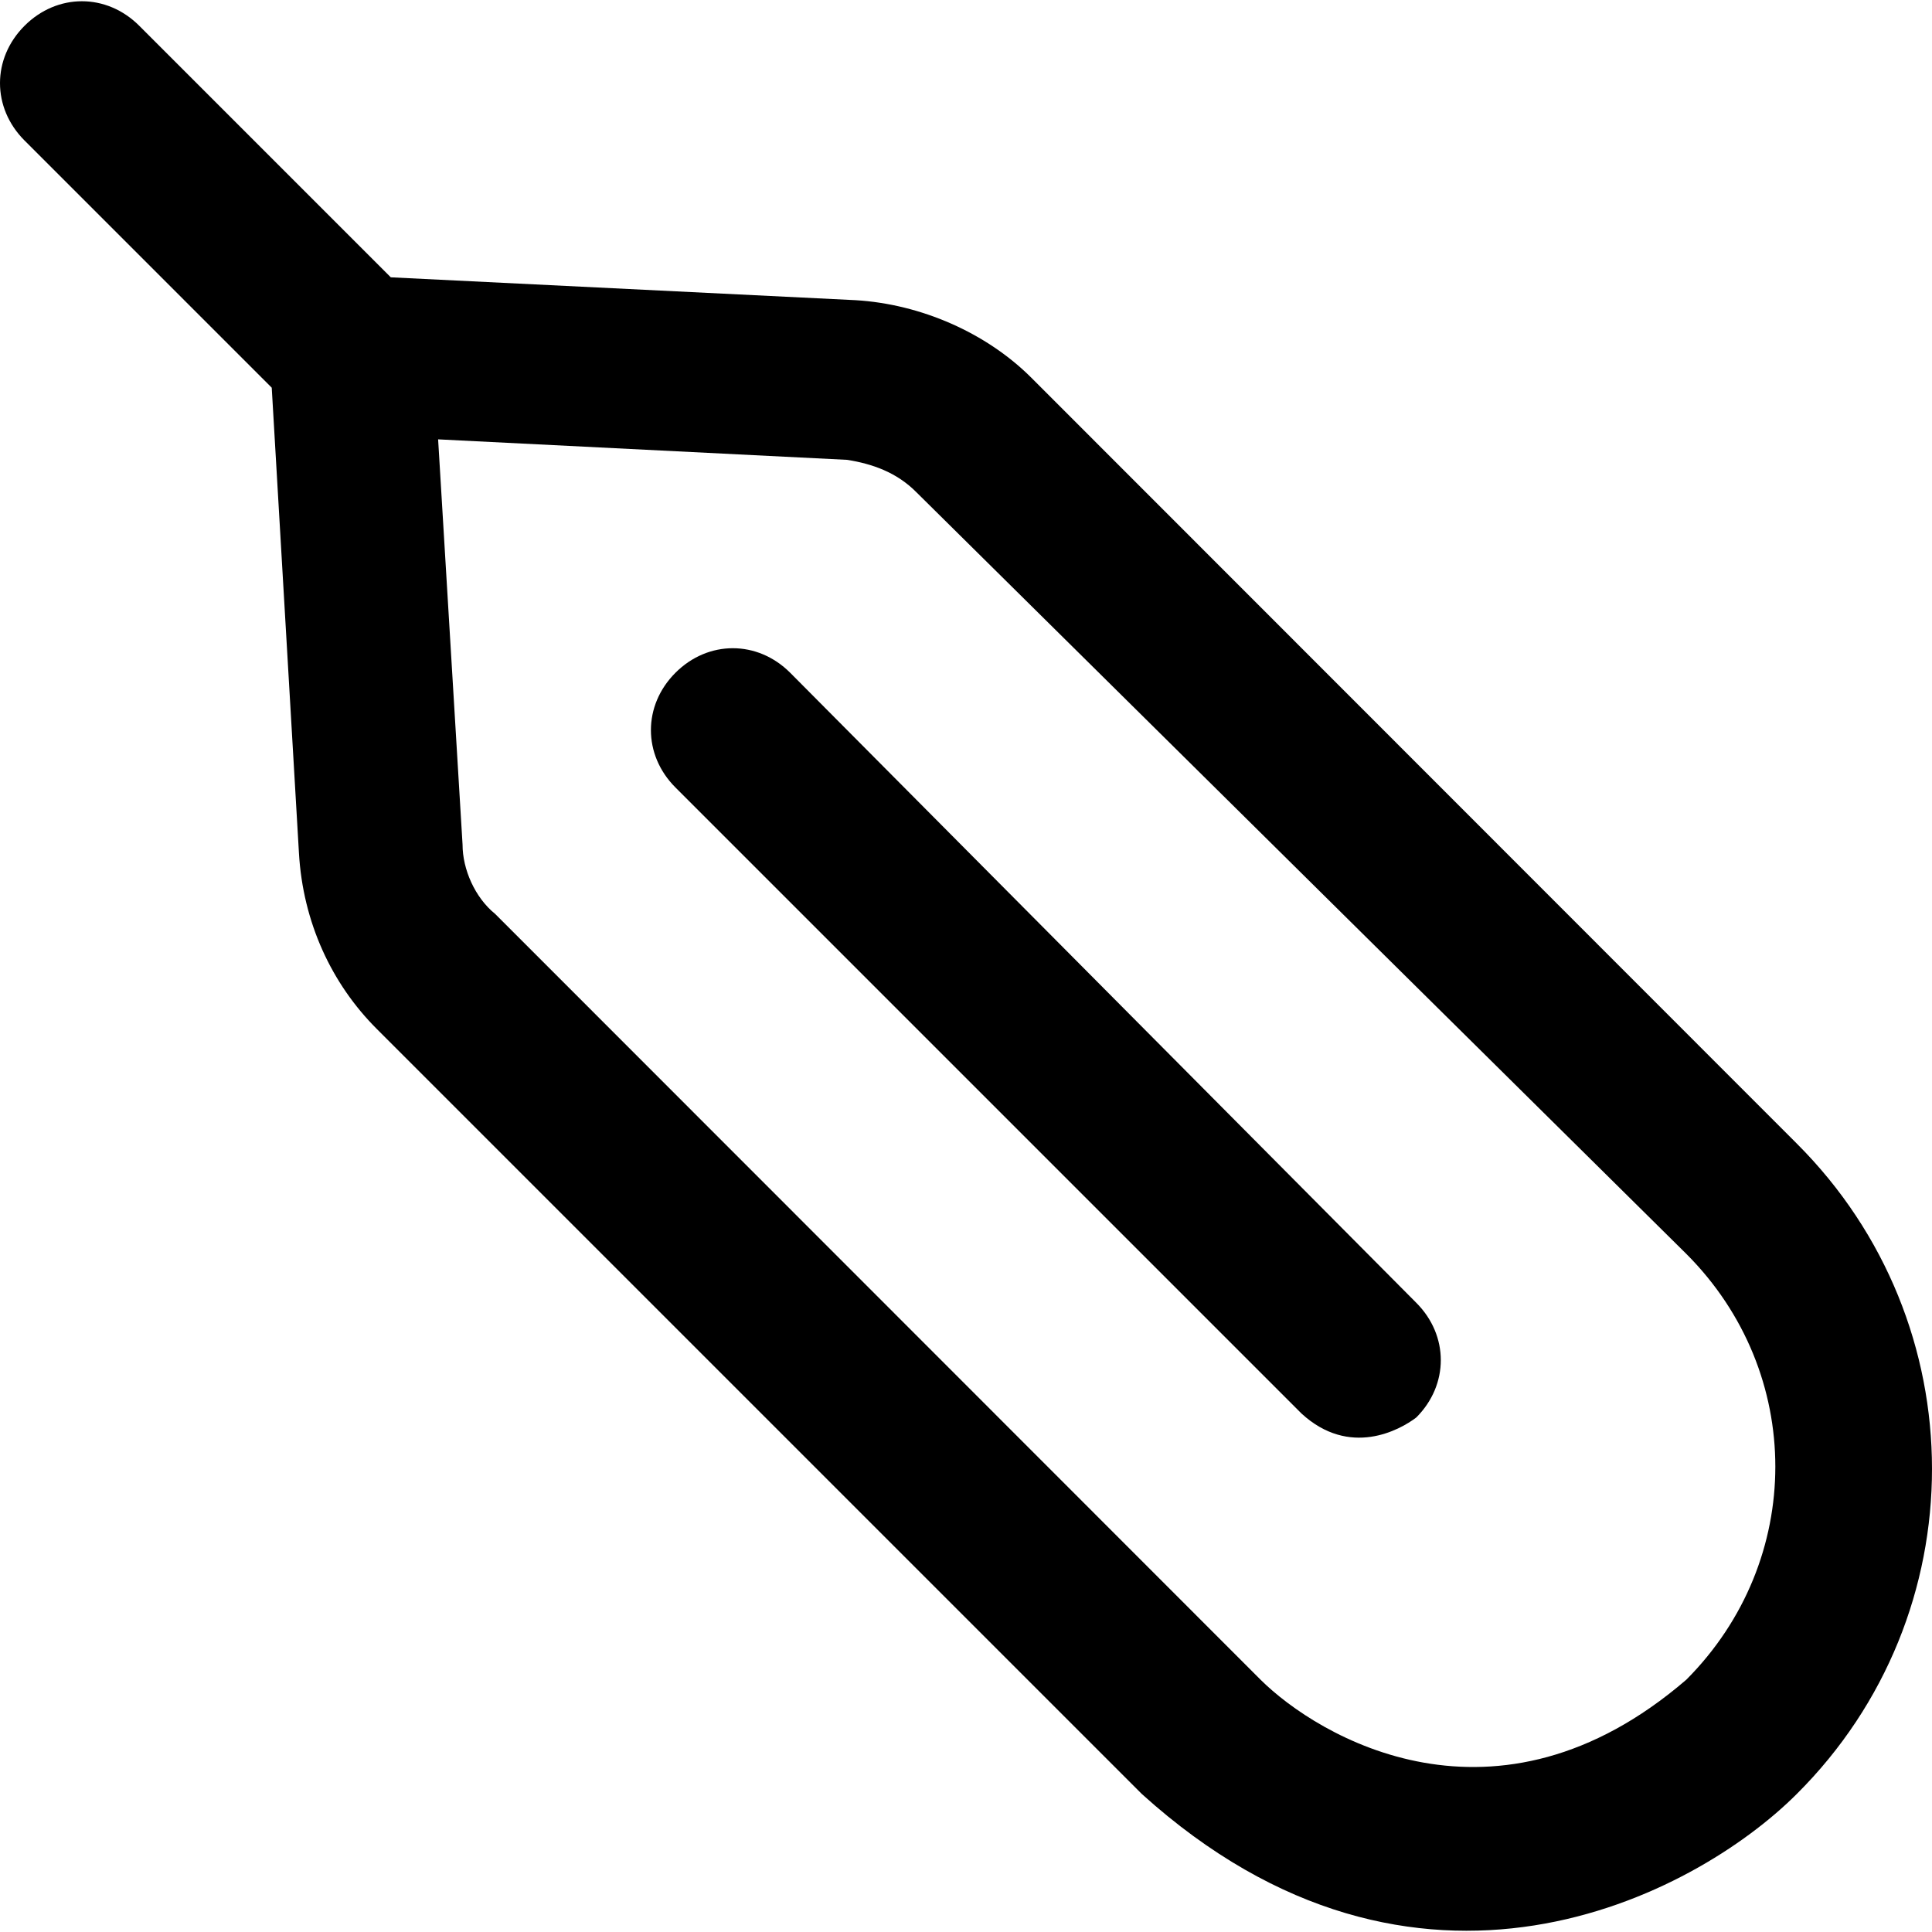 <?xml version="1.0" encoding="iso-8859-1"?>
<!-- Uploaded to: SVG Repo, www.svgrepo.com, Generator: SVG Repo Mixer Tools -->
<svg fill="#000000" height="800px" width="800px" version="1.1" id="Layer_1" xmlns="http://www.w3.org/2000/svg" xmlns:xlink="http://www.w3.org/1999/xlink" 
	 viewBox="0 0 490.038 490.038" xml:space="preserve">
<g>
	<g>
		<path d="M455.725,290.04l-194.1-194.2c-11.4-11.4-28-18.7-44.6-19.7l-117.9-5.8l-63.8-63.8c-8.3-8.3-20.8-8.3-29.1,0
			s-8.3,20.8,0,29.1l62.7,62.7l6.9,118c1,17.6,8.3,33.2,19.7,44.6l194.1,194.1c69.7,63,140.2,25.9,166.1,0
			C501.525,409.44,501.425,335.64,455.725,290.04z M427.725,426.04c-48.3,41.6-93.4,14.5-108,0l-194.1-194.2
			c-5.2-4.2-8.3-11.4-8.3-17.6l-6.2-102.8l103.8,5.2c6.2,1,12.5,3.1,17.6,8.3l195.2,193.1
			C457.825,348.14,457.825,395.84,427.725,426.04z"/>
		<path d="M200.425,170.64c-8.3-8.3-20.8-8.3-29.1,0s-8.3,20.8,0,29.1l158.8,158.8c12.2,11.2,24.9,4.2,29.1,1
			c8.3-8.3,8.3-20.8,0-29.1L200.425,170.64z"/>
	</g>
</g>
</svg>